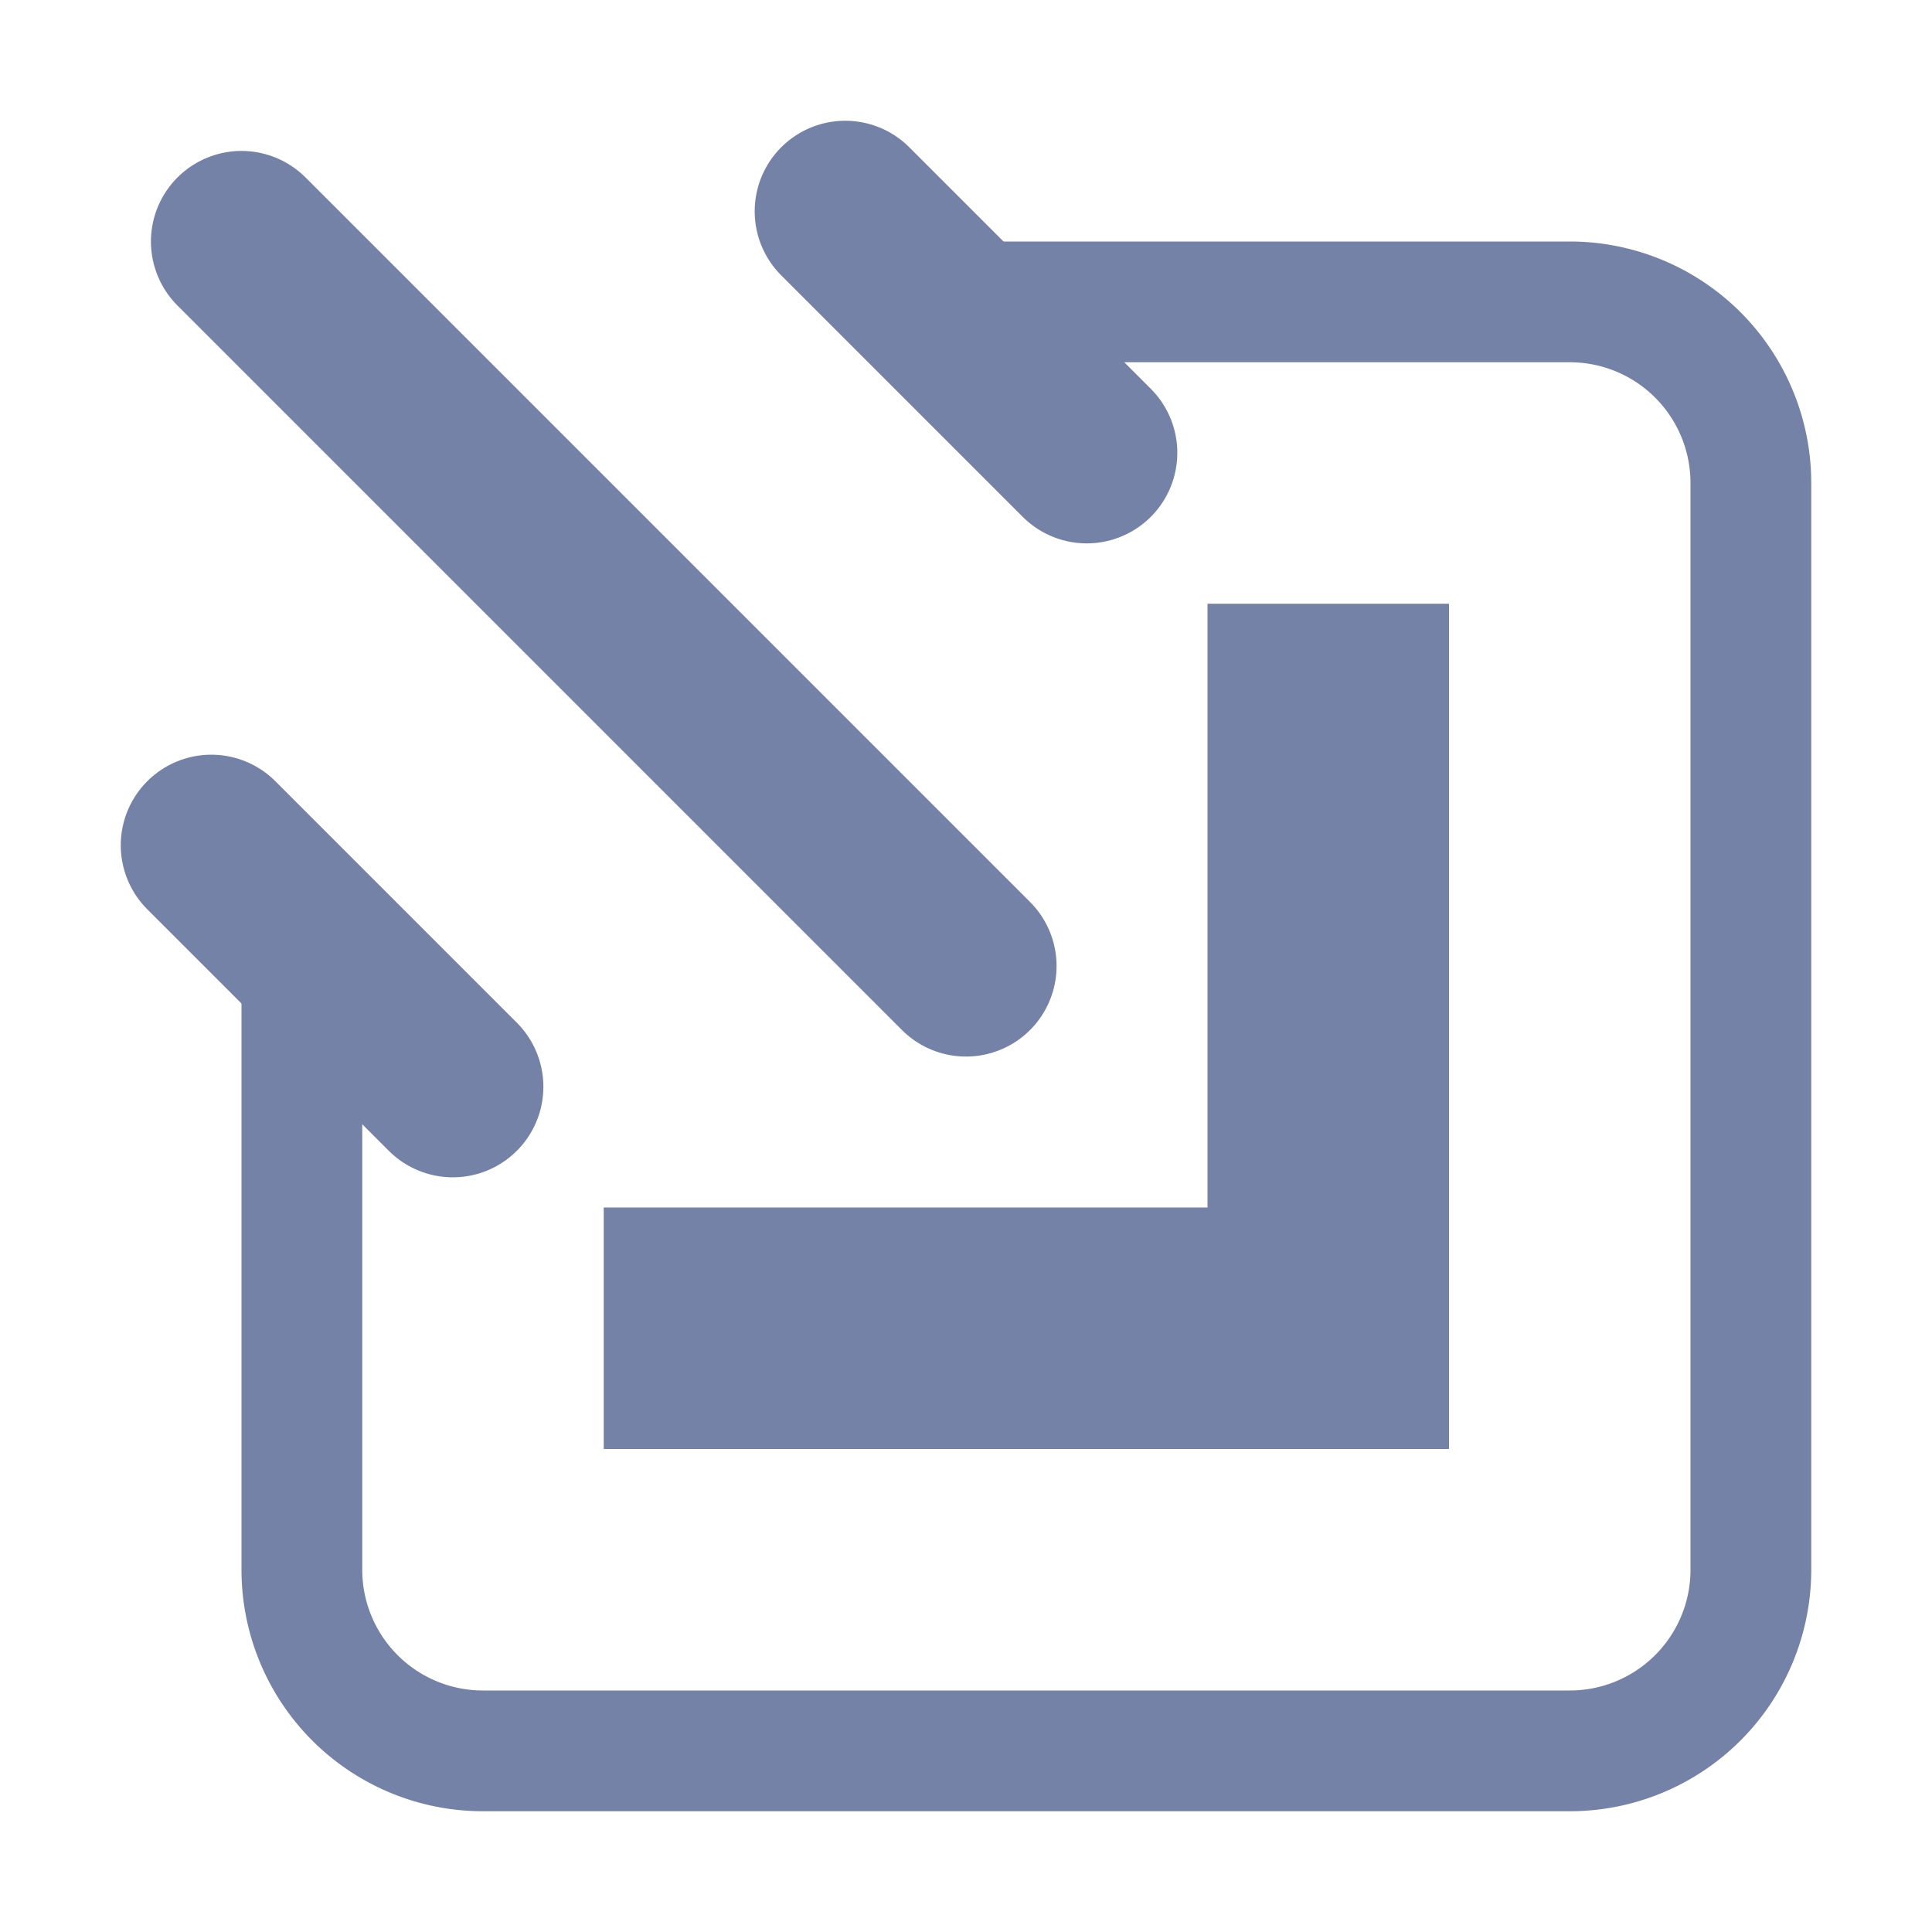 <svg xmlns="http://www.w3.org/2000/svg" width="16" height="16"><path fill="#7582a8" d="M10 5h2v7h-7v-2h5z"/><g fill="none" stroke="#7582a8" stroke-linecap="round"><path d="M2.5 8v5A1.5 1.5 0 0 0 4 14.5h9a1.5 1.5 0 0 0 1.5-1.5V4A1.5 1.5 0 0 0 13 2.5H8"/><path stroke-width="1.5" d="m2 2 6 6M7 1.75l2 2M1.75 7l2 2"/></g></svg>

